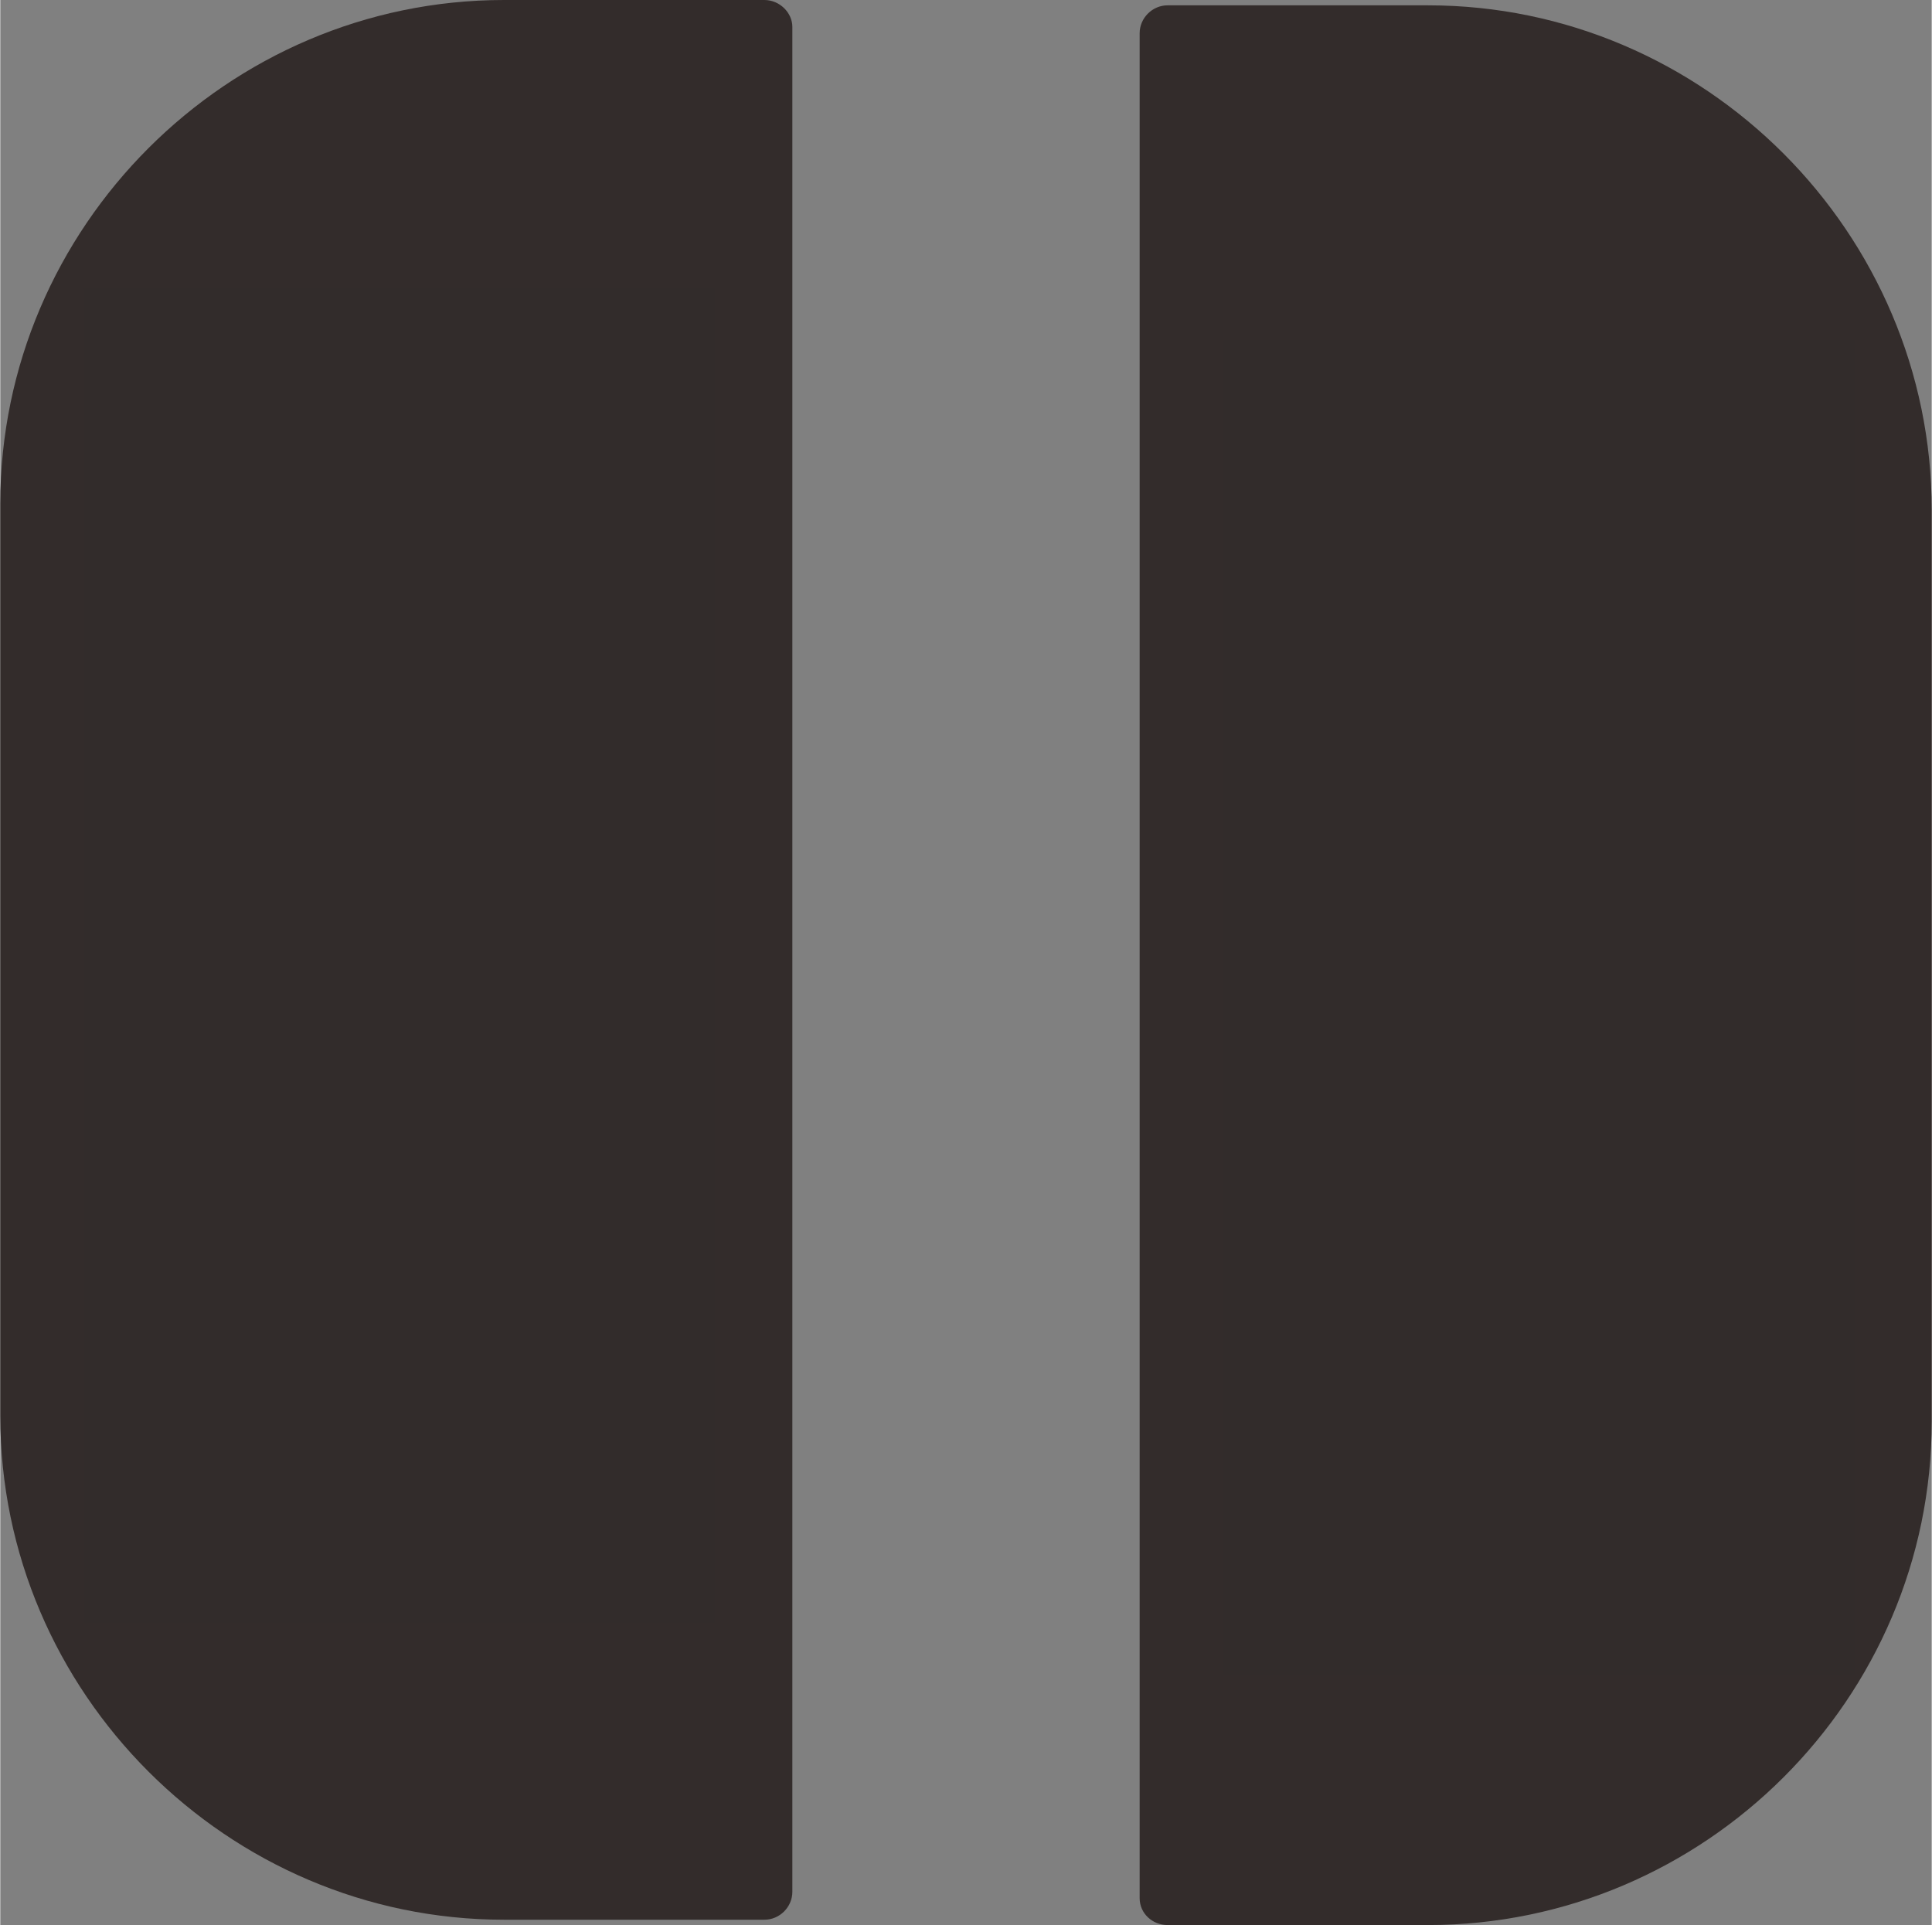 <?xml version="1.0" encoding="UTF-8"?>
<!DOCTYPE svg PUBLIC "-//W3C//DTD SVG 1.1//EN" "http://www.w3.org/Graphics/SVG/1.1/DTD/svg11.dtd">
<!-- Creator: CorelDRAW X8 -->
<svg xmlns="http://www.w3.org/2000/svg" xml:space="preserve" width="1119px" height="1115px" version="1.1" style="shape-rendering:geometricPrecision; text-rendering:geometricPrecision; image-rendering:optimizeQuality; fill-rule:evenodd; clip-rule:evenodd"
viewBox="0 0 7608 7583"
 xmlns:xlink="http://www.w3.org/1999/xlink">
 <rect x="0" y="0" width="7608" height="7583" fill="#808080" stroke="none"/>
 <defs>
  <style type="text/css">
   <![CDATA[
    .str0 {stroke:#FEFEFE;stroke-width:321.16}
    .fil2 {fill:none}
    .fil3 {fill:#322C2B}
    .fil0 {fill:#332C2B}
    .fil1 {fill:#FEFEFE}
   ]]>
  </style>
 </defs>
 <g id="图层_x0020_1">
  <g id="_1755045464176">
   <path class="fil0" d="M4598 21l1026 0c1089,0 1984,895 1984,1988l0 3590c0,1093 -895,1984 -1984,1984l-1026 0c-60,0 -110,-46 -110,-106l0 -7346c0,-60 50,-110 110,-110z"/>
   <path class="fil0" d="M3010 0l-1026 0c-1089,0 -1984,895 -1984,1984l0 3594c0,1089 895,1984 1984,1984l1026 0c60,0 110,-50 110,-110l0 -7346c0,-56 -50,-106 -110,-106l0 0z"/>
   <circle class="fil1" cx="1556" cy="4361" r="357"/>
   <circle class="fil1" cx="1556" cy="5772" r="357"/>
   <circle class="fil1" cx="2303" cy="5072" r="357"/>
   <circle class="fil1" cx="813" cy="5072" r="357"/>
   <circle class="fil2 str0" cx="1652" cy="2430" r="559"/>
   <circle class="fil2 str0" cx="5956" cy="5072" r="559"/>
   <circle class="fil1" cx="6052" cy="1722" r="357"/>
   <circle class="fil1" cx="6052" cy="3134" r="357"/>
   <circle class="fil1" cx="5305" cy="2433" r="357"/>
   <circle class="fil1" cx="6791" cy="2433" r="357"/>
  </g>
  <rect class="fil3" x="330" y="1136" width="2486" height="5258"/>
  <rect class="fil3" x="4819" y="1340" width="2486" height="5258"/>
 </g>
</svg>
